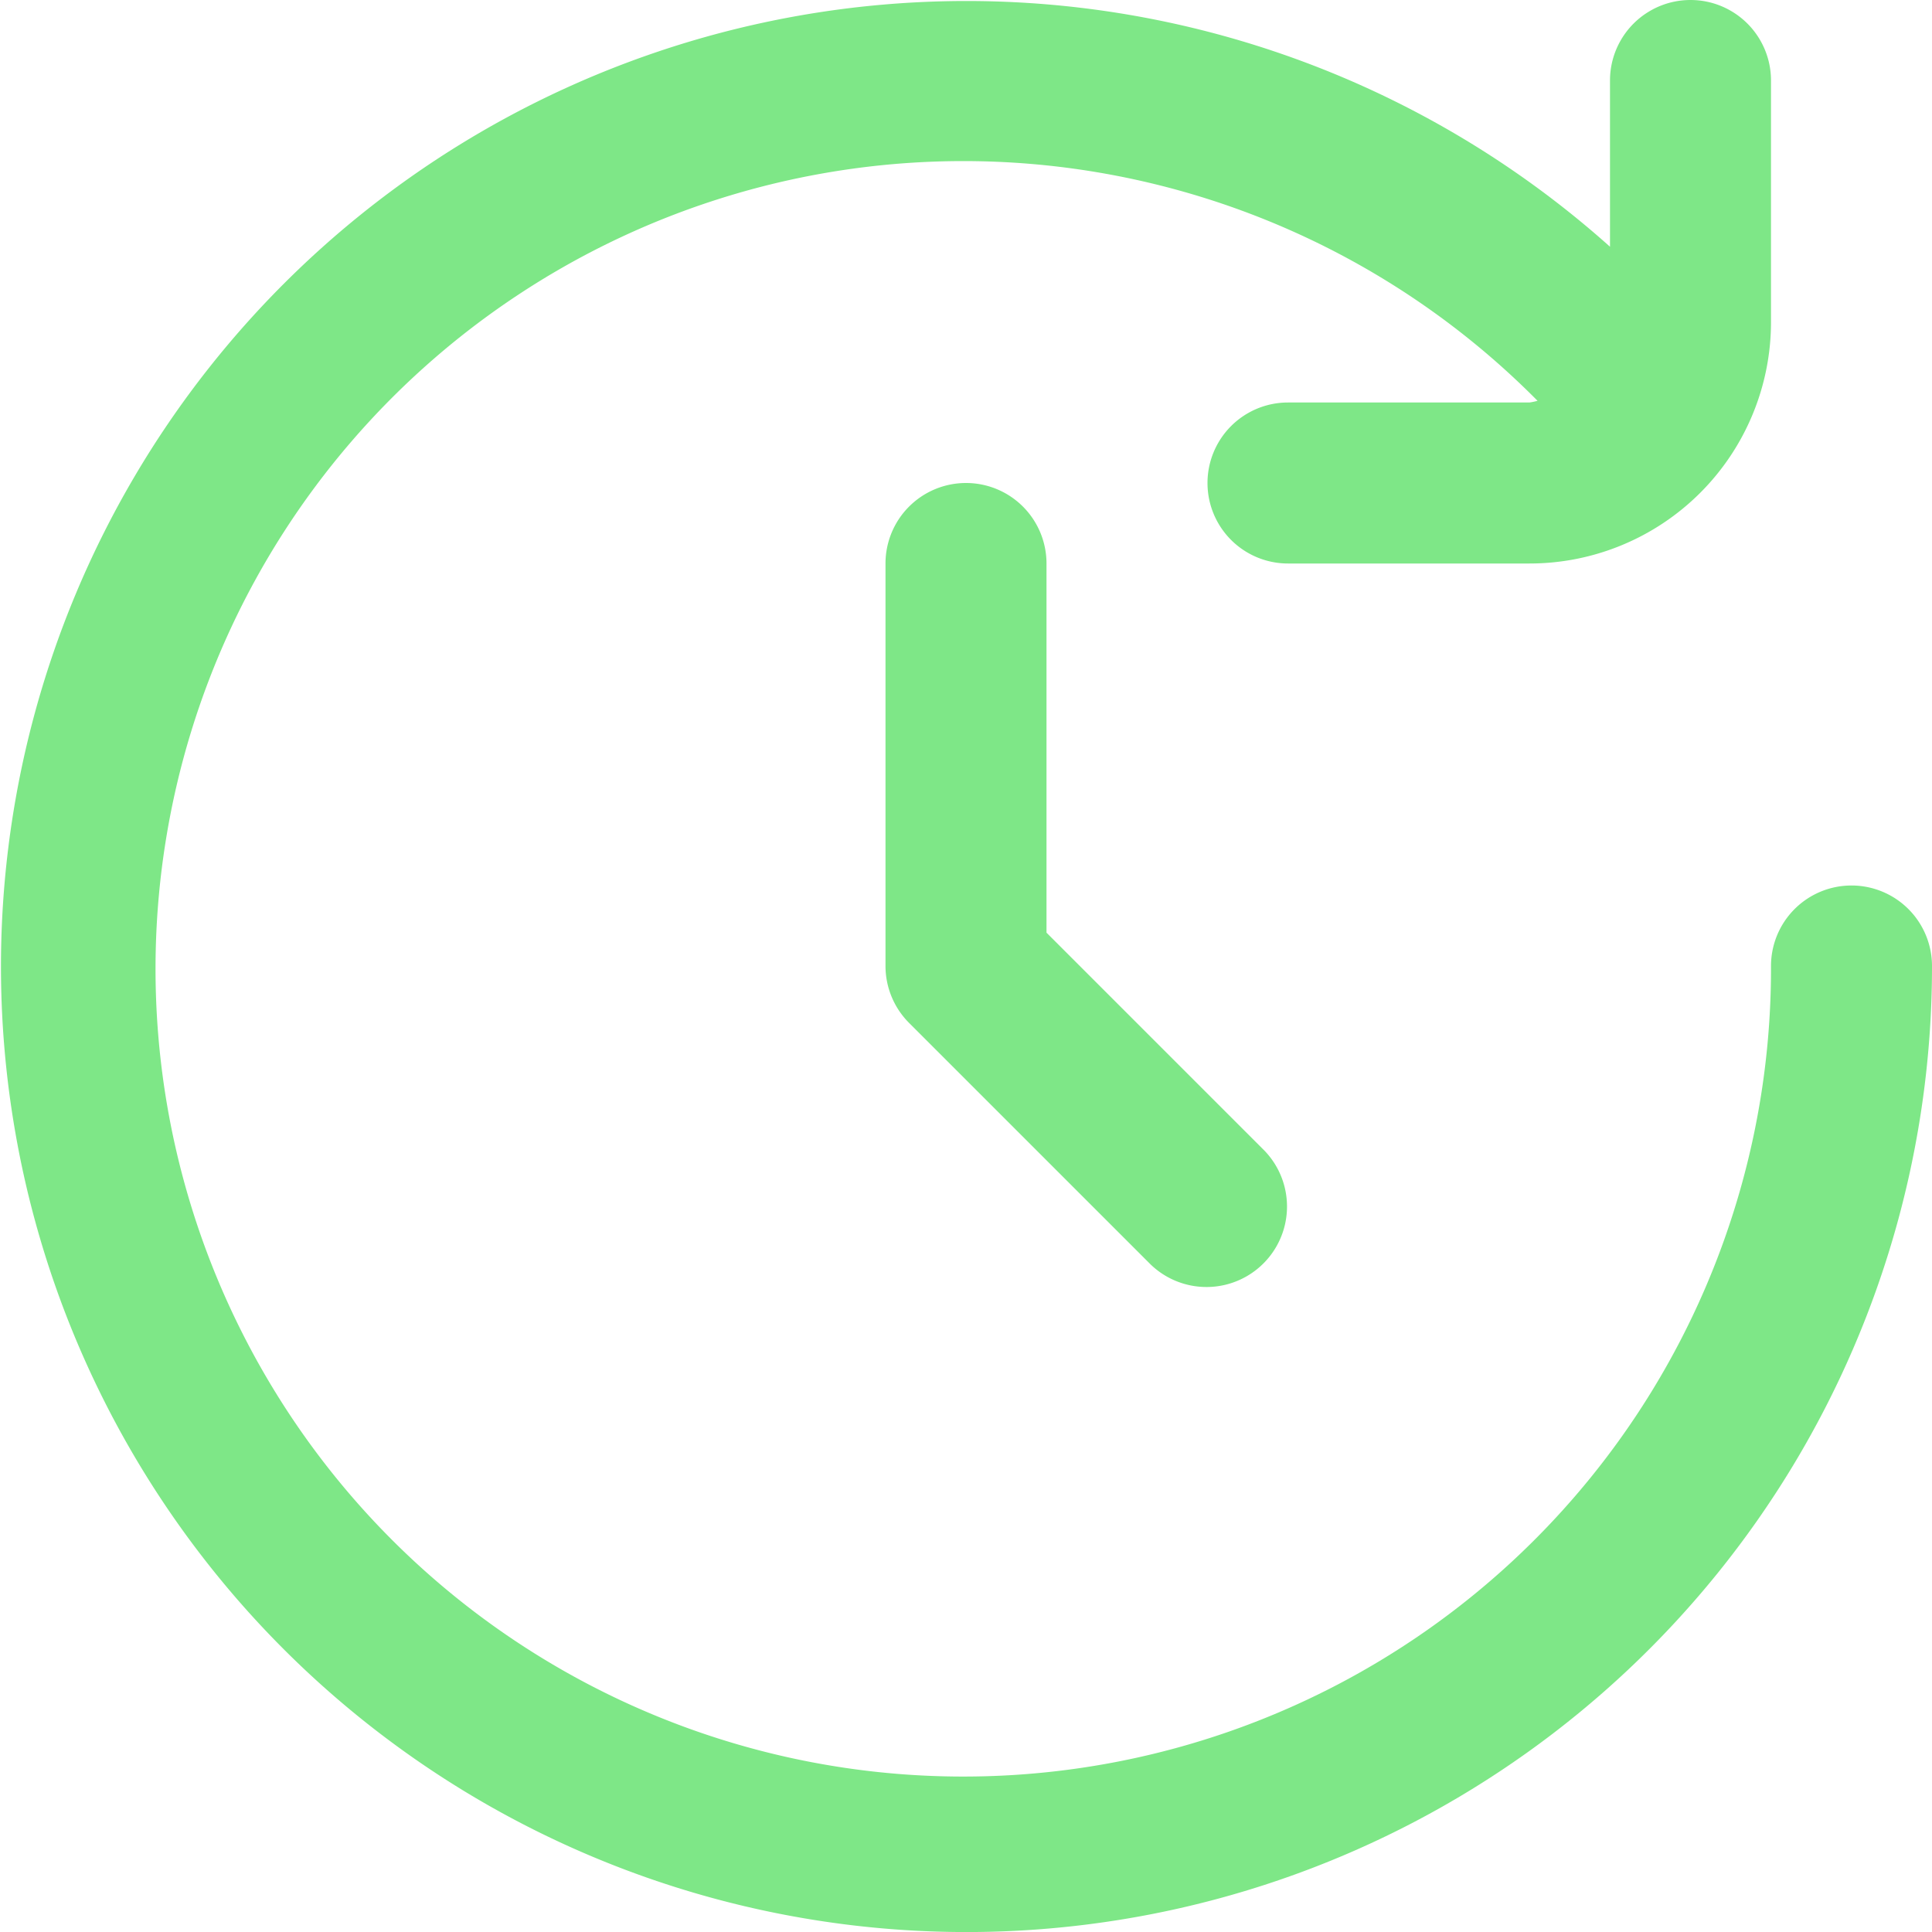 <?xml version="1.0" encoding="utf-8"?><!-- Uploaded to: SVG Repo, www.svgrepo.com, Generator: SVG Repo Mixer Tools -->
<svg fill="#7ee787" width="800px" height="800px" viewBox="0 0 24 24" id="Layer_1" data-name="Layer 1" xmlns="http://www.w3.org/2000/svg">
<path d="M23,11a1,1,0,0,0-1,1,10.034,10.034,0,1,1-2.9-7.021A.862.862,0,0,1,19,5H16a1,1,0,0,0,0,2h3a3,3,0,0,0,3-3V1a1,1,0,0,0-2,0V3.065A11.994,11.994,0,1,0,24,12,1,1,0,0,0,23,11Z
M12,6a1,1,0,0,0-1,1v5a1,1,0,0,0,.293.707l3,3a1,1,0,0,0,1.414-1.414L13,11.586V7A1,1,0,0,0,12,6Z"/></svg>